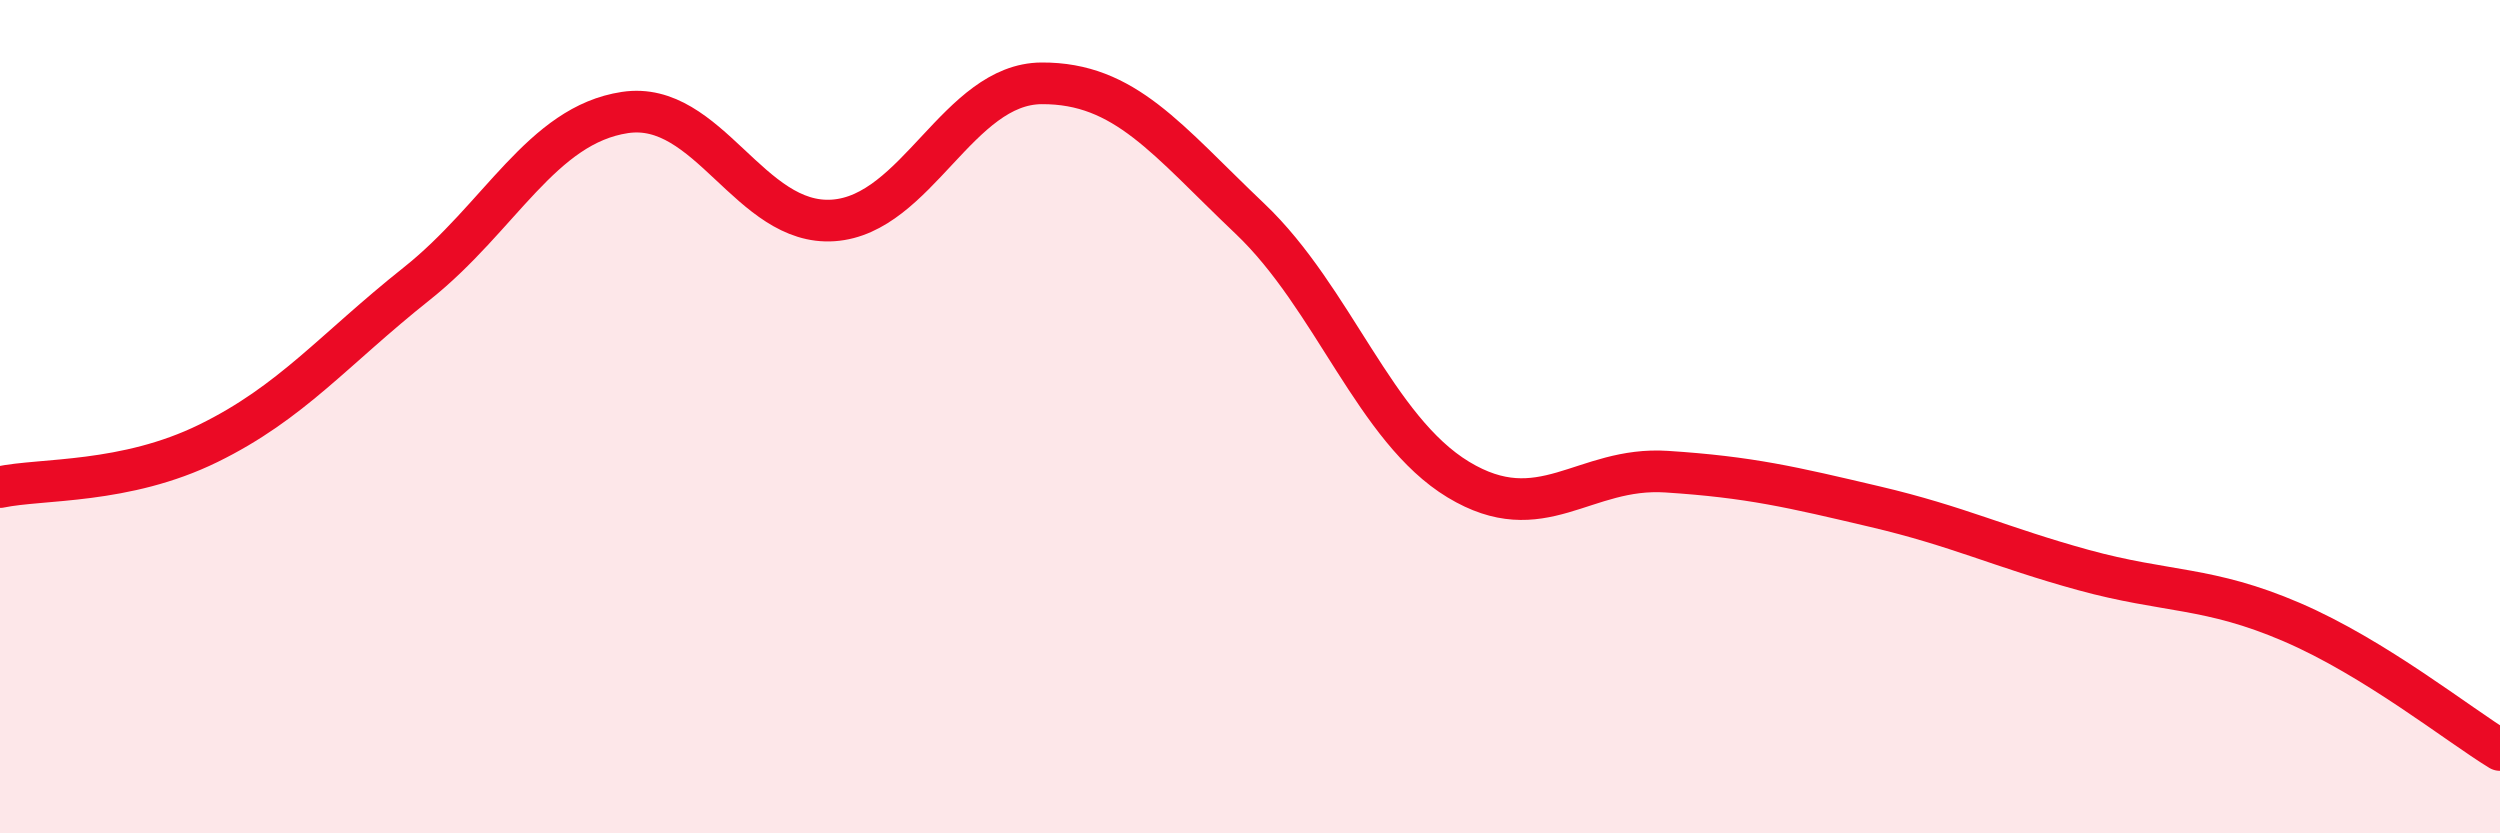 
    <svg width="60" height="20" viewBox="0 0 60 20" xmlns="http://www.w3.org/2000/svg">
      <path
        d="M 0,11.69 C 1,11.48 3,11.62 5,10.64 C 7,9.66 8,8.4 10,6.81 C 12,5.22 13,3 15,2.7 C 17,2.4 18,5.43 20,5.29 C 22,5.15 23,2.01 25,2 C 27,1.99 28,3.35 30,5.25 C 32,7.15 33,10.3 35,11.51 C 37,12.72 38,11.19 40,11.32 C 42,11.45 43,11.69 45,12.16 C 47,12.63 48,13.13 50,13.68 C 52,14.23 53,14.07 55,14.93 C 57,15.79 59,17.39 60,18L60 20L0 20Z"
        fill="#EB0A25"
        opacity="0.1"
        stroke-linecap="round"
        stroke-linejoin="round"
      />
      <path
        d="M 0,11.69 C 1,11.48 3,11.62 5,10.64 C 7,9.66 8,8.4 10,6.81 C 12,5.22 13,3 15,2.7 C 17,2.4 18,5.43 20,5.29 C 22,5.15 23,2.01 25,2 C 27,1.99 28,3.35 30,5.25 C 32,7.15 33,10.3 35,11.51 C 37,12.72 38,11.19 40,11.32 C 42,11.45 43,11.69 45,12.16 C 47,12.63 48,13.13 50,13.68 C 52,14.23 53,14.07 55,14.93 C 57,15.79 59,17.39 60,18"
        stroke="#EB0A25"
        stroke-width="1"
        fill="none"
        stroke-linecap="round"
        stroke-linejoin="round"
      />
    </svg>
  